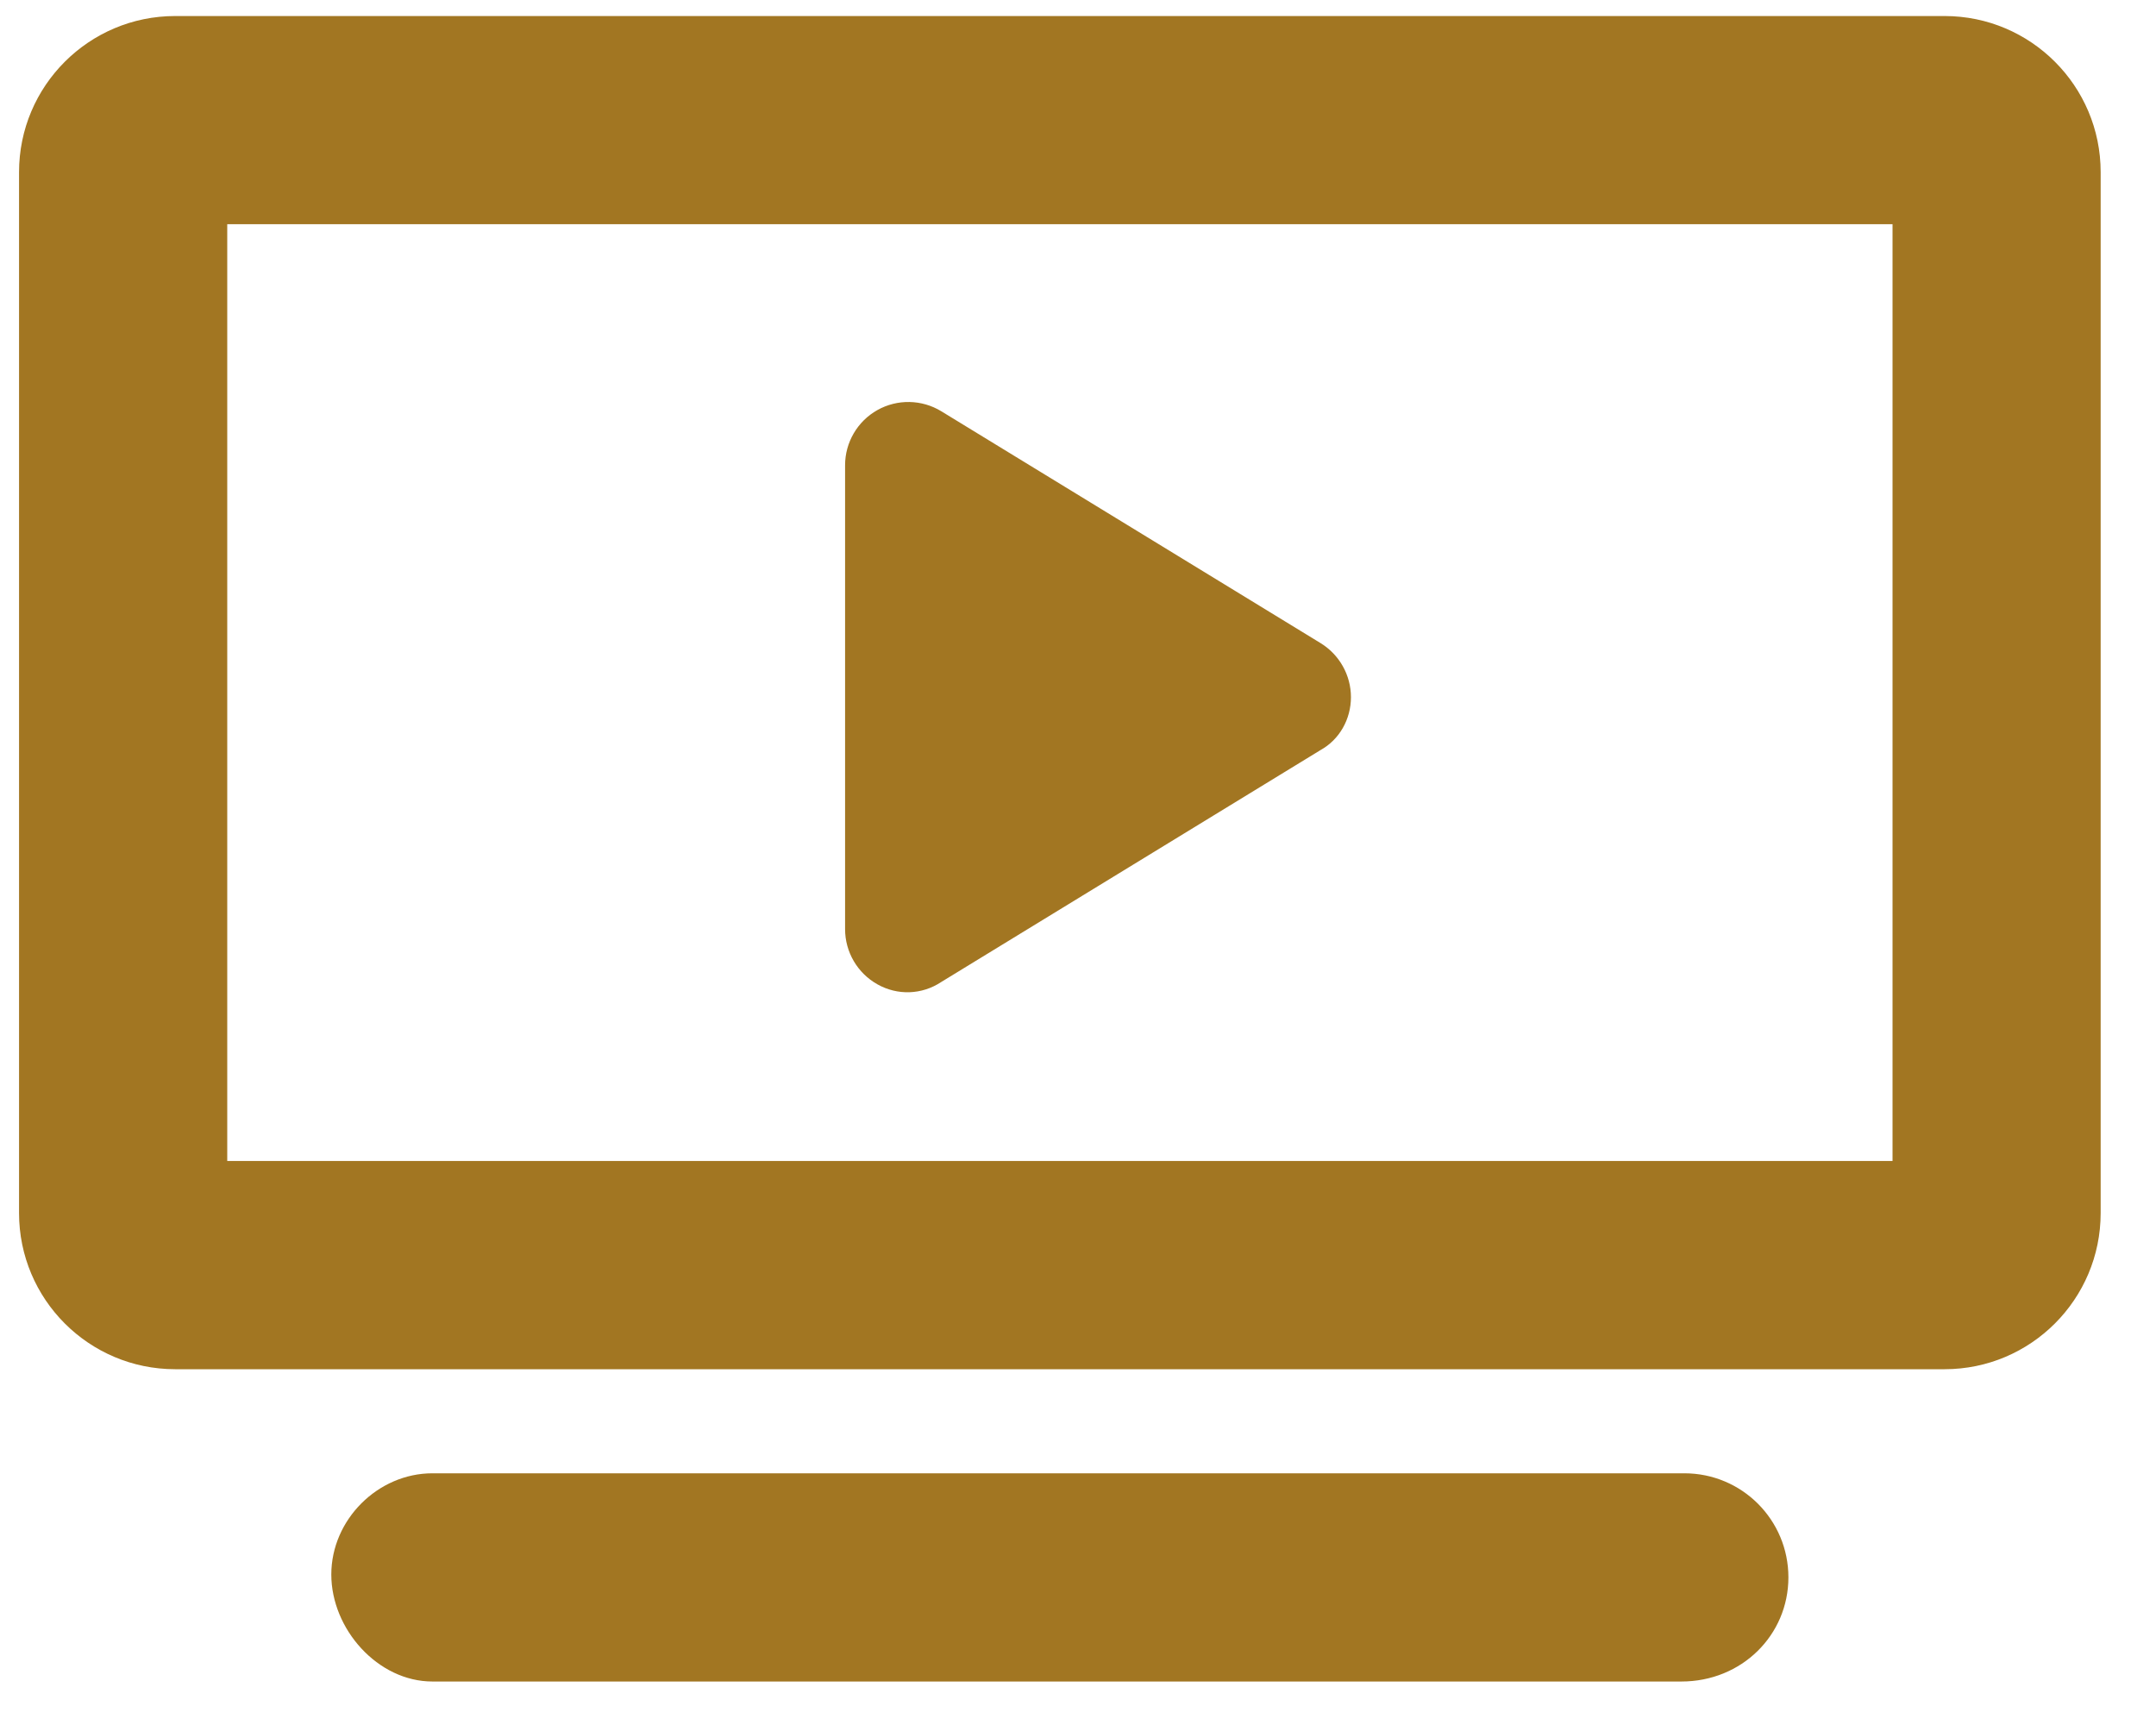 <svg width="30" height="24" viewBox="0 0 30 24" fill="none" xmlns="http://www.w3.org/2000/svg">
<path fill-rule="evenodd" clip-rule="evenodd" d="M18.376 8.948C18.638 9.109 18.798 9.394 18.798 9.7C18.798 10.006 18.638 10.29 18.376 10.435L13.098 13.662C12.826 13.843 12.486 13.851 12.209 13.695C11.931 13.539 11.759 13.245 11.759 12.927V6.473C11.759 6.155 11.931 5.861 12.209 5.705C12.486 5.55 12.826 5.556 13.098 5.722L18.376 8.948Z" fill="#A27622"/>
<path fill-rule="evenodd" clip-rule="evenodd" d="M26.334 16.153H3.162V3.119H26.334V16.153ZM27.058 0.223H2.438C1.238 0.223 0.265 1.196 0.265 2.395V16.877C0.265 18.077 1.238 19.05 2.438 19.05H27.058C28.257 19.05 29.23 18.077 29.23 16.877V2.395C29.23 1.196 28.257 0.223 27.058 0.223ZM23.437 20.498H6.017C5.257 20.498 4.61 21.145 4.61 21.906C4.61 22.666 5.257 23.395 6.017 23.395H23.396C24.238 23.395 24.885 22.747 24.885 21.946C24.885 21.145 24.238 20.498 23.437 20.498H23.437Z" fill="#A27622"/>
</svg>
